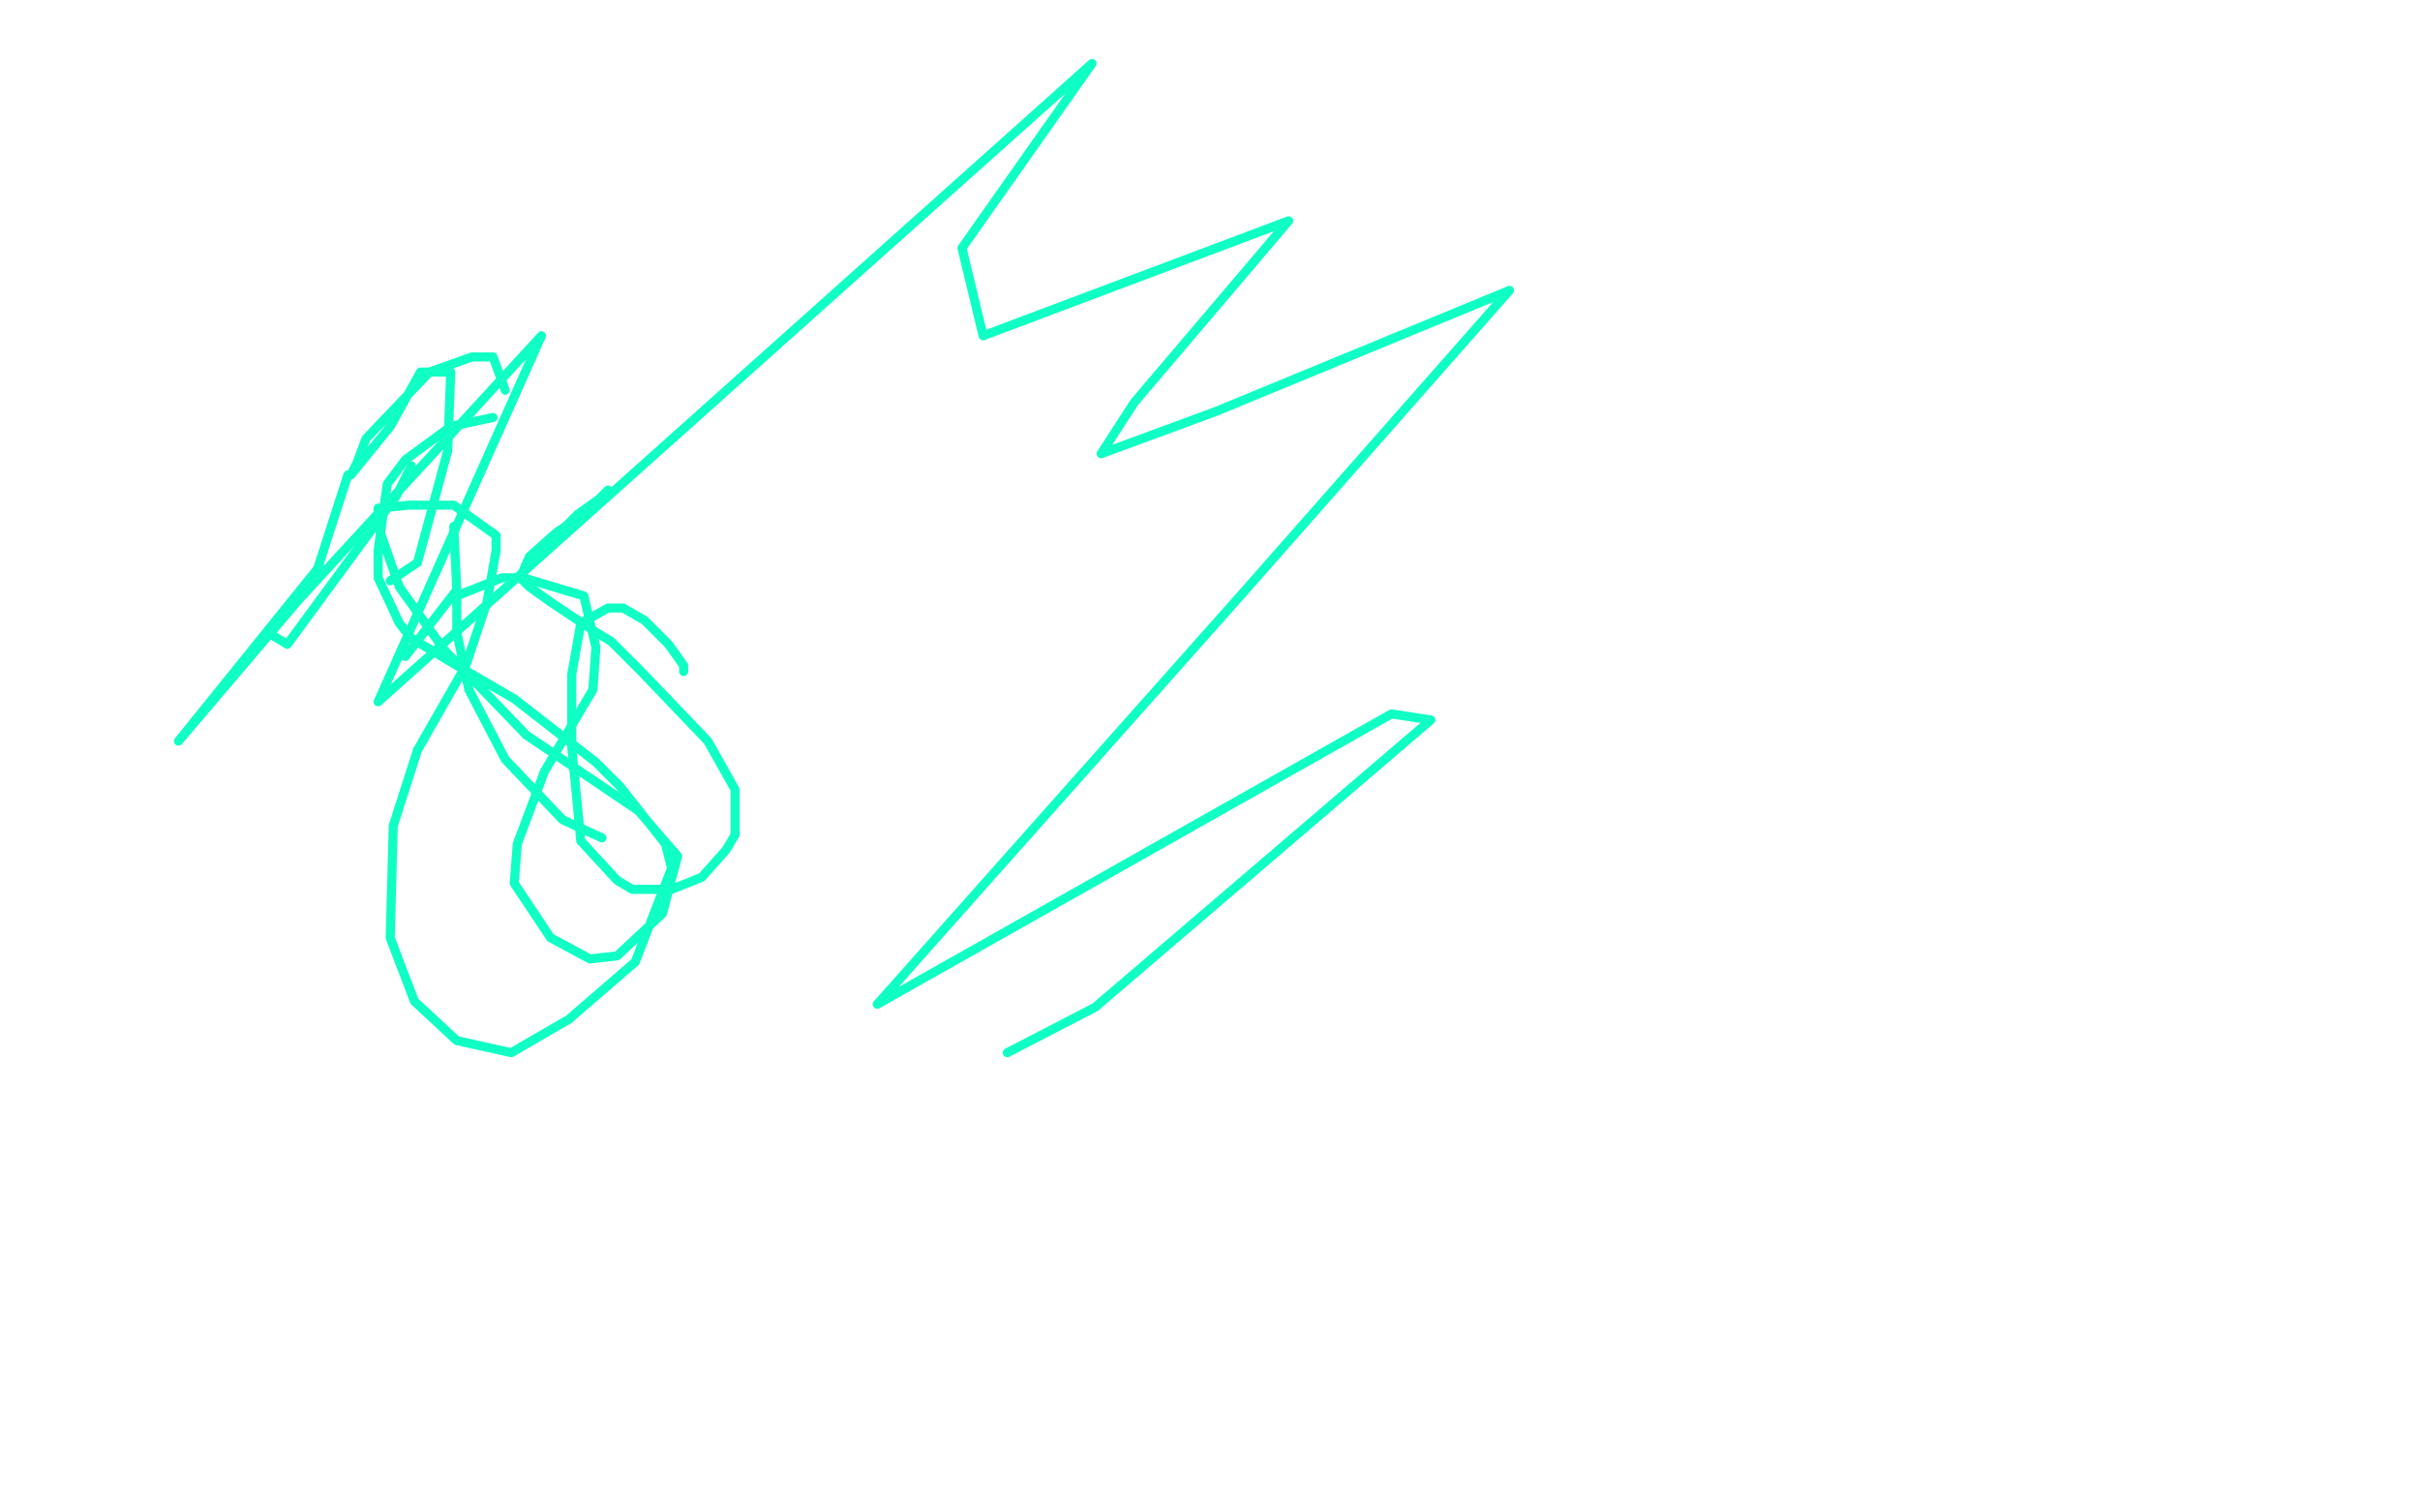 <?xml version="1.0" standalone="no"?>
<!DOCTYPE svg PUBLIC "-//W3C//DTD SVG 1.1//EN"
"http://www.w3.org/Graphics/SVG/1.1/DTD/svg11.dtd">

<svg width="800" height="500" version="1.1" xmlns="http://www.w3.org/2000/svg" xmlns:xlink="http://www.w3.org/1999/xlink" style="stroke-antialiasing: false"><desc>This SVG has been created on https://colorillo.com/</desc><rect x='0' y='0' width='800' height='500' style='fill: rgb(255,255,255); stroke-width:0' /><polyline points="201,162 201,162 201,162 198,165 198,165 191,170 191,170 187,174 187,174 184,176 184,176 175,184 175,184 172,191 172,191 175,194 175,194 182,199 182,199 197,209 197,209 202,212 202,212 212,222 212,222 234,245 234,245 243,261 243,261 243,266 243,266 243,276 243,276 240,281 240,281 232,290 232,290 222,294 222,294 217,294 217,294 209,294 209,294 204,291 204,291 192,278 192,278 189,247 189,247 189,223 189,223 192,206 192,206 201,201 201,201 206,201 206,201 213,205 213,205 221,213 221,213 226,220 226,220 226,222 226,222" style="fill: none; stroke: #0fffc4; stroke-width: 3; stroke-linejoin: round; stroke-linecap: round; stroke-antialiasing: false; stroke-antialias: 0; opacity: 1.0"/>
<polyline points="163,138 149,141 149,141 134,152 134,152 128,160 128,160 125,182 125,182 125,191 125,191 132,206 132,206 136,211 136,211 151,220 151,220 170,231 170,231 197,252 197,252 205,260 205,260 220,279 220,279 222,287 222,287 210,318 210,318 188,337 188,337 169,348 169,348 151,344 151,344 137,331 137,331 129,310 129,310 130,273 130,273 138,248 138,248 154,220 154,220 161,199 161,199 164,182 164,182 164,177 164,177 150,167 150,167 135,167 135,167 125,168 125,168 125,174 125,174 132,194 132,194 147,215 147,215 174,243 174,243 211,268 211,268 224,283 224,283 219,302 219,302 204,316 204,316 195,317 195,317 182,310 182,310 170,292 170,292 171,279 171,279 180,255 180,255 196,228 196,228 197,214 197,214 193,197 193,197 173,191 173,191 166,191 166,191 151,197 151,197 151,209 151,209 155,228 155,228 167,251 167,251 186,271 186,271 199,277 199,277" style="fill: none; stroke: #0fffc4; stroke-width: 3; stroke-linejoin: round; stroke-linecap: round; stroke-antialiasing: false; stroke-antialias: 0; opacity: 1.0"/>
<polyline points="167,129 163,118 163,118 156,118 156,118 142,123 142,123 121,145 121,145 118,153 118,153 116,157 116,157 129,141 129,141 139,123 139,123 149,123 149,123 148,149 148,149 138,186 138,186 129,192 129,192" style="fill: none; stroke: #0fffc4; stroke-width: 3; stroke-linejoin: round; stroke-linecap: round; stroke-antialiasing: false; stroke-antialias: 0; opacity: 1.0"/>
<polyline points="150,174 151,195 151,195 134,217 134,217" style="fill: none; stroke: #0fffc4; stroke-width: 3; stroke-linejoin: round; stroke-linecap: round; stroke-antialiasing: false; stroke-antialias: 0; opacity: 1.0"/>
<polyline points="136,154 131,164 131,164 95,213 95,213 90,210 90,210" style="fill: none; stroke: #0fffc4; stroke-width: 3; stroke-linejoin: round; stroke-linecap: round; stroke-antialiasing: false; stroke-antialias: 0; opacity: 1.0"/>
<polyline points="115,157 105,188 105,188 59,245 59,245 99,198 99,198 179,111 179,111 125,232 125,232 361,21 361,21 318,82 318,82 325,111 325,111 426,73 426,73 375,133 375,133 364,150 364,150 402,136 402,136 499,96 499,96 410,197 410,197 290,332 290,332 460,236 460,236 473,238 473,238 362,333 362,333 333,348 333,348" style="fill: none; stroke: #0fffc4; stroke-width: 3; stroke-linejoin: round; stroke-linecap: round; stroke-antialiasing: false; stroke-antialias: 0; opacity: 1.0"/>
</svg>
